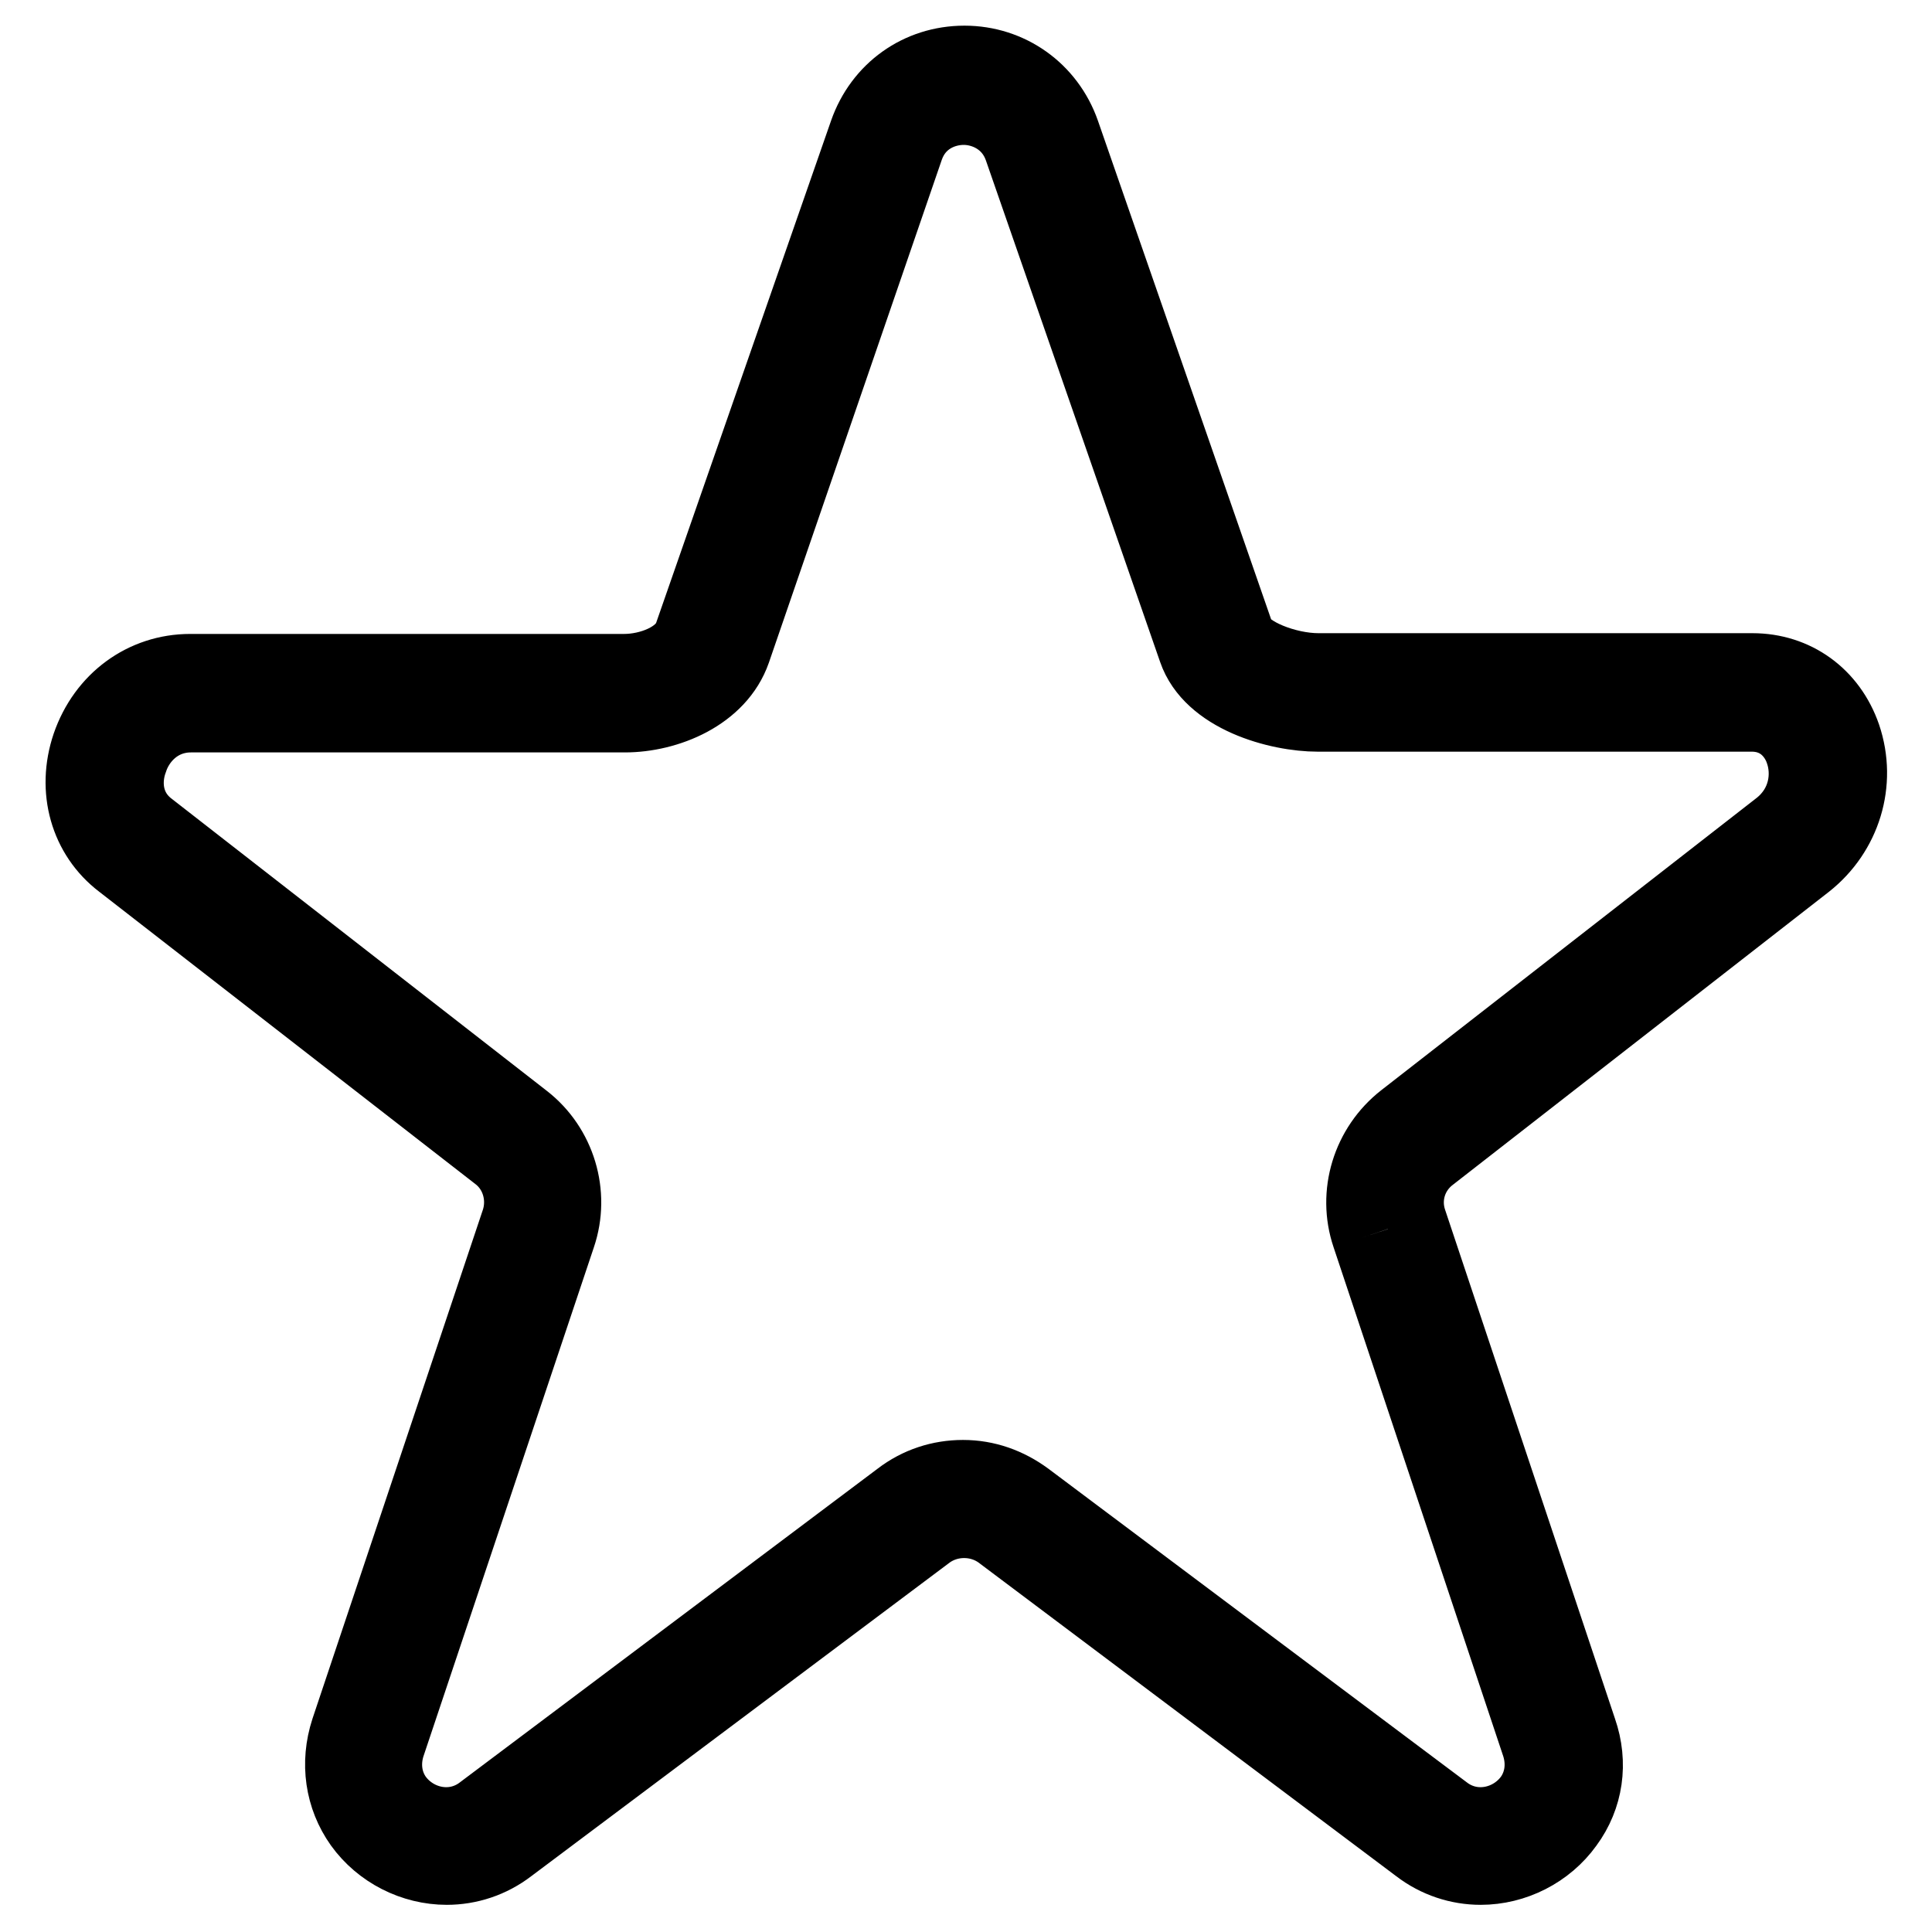 <?xml version="1.0" encoding="utf-8"?>
<!-- Svg Vector Icons : http://www.onlinewebfonts.com/icon -->
<!DOCTYPE svg PUBLIC "-//W3C//DTD SVG 1.1//EN" "http://www.w3.org/Graphics/SVG/1.1/DTD/svg11.dtd">
<svg version="1.1" xmlns="http://www.w3.org/2000/svg" xmlns:xlink="http://www.w3.org/1999/xlink" x="0px" y="0px" viewBox="0 0 256 256" enable-background="new 0 0 256 256" xml:space="preserve">
<g><g><path stroke-width="8" fill-opacity="0" stroke="#000000"  d="M239.9,115c5.3-4.2,7.5-11.2,5.3-17.7c-2-5.8-7-9.4-13-9.4h-57.5c-4.1,0-9.2-2.1-9.9-4.1l-23.1-66.5c-2.1-6-7.6-9.9-13.9-9.9c-6.4,0-11.8,3.9-13.9,9.9L90.7,83.9c-0.9,2.6-4.8,4.1-8,4.1H25.2c-6.5,0-12.1,4.1-14.3,10.5c-2.1,6.2-0.3,12.7,4.7,16.5l49.8,38.7c2.4,1.8,3.3,5,2.4,7.8L45.2,229c-1.5,4.6-0.8,9.4,1.9,13.2c2.8,3.9,7.4,6.2,12.1,6.2c3.1,0,6.2-1,8.8-3l55.5-41.6c2.5-1.8,6-1.8,8.5,0l55.4,41.6c2.6,2,5.7,3,8.8,3c4.7,0,9.3-2.3,12.1-6.2c2.8-3.8,3.5-8.6,1.9-13.2l-22.5-67.4c-1-2.9,0-6,2.4-7.8L239.9,115z M180.5,164l22.5,67.5c0.7,2.2,0.4,4.5-0.9,6.3c-2.3,3.1-6.8,4.1-10.1,1.6l-55.5-41.6c-2.6-1.9-5.6-3-8.9-3c-3.2,0-6.3,1-8.9,3l-55.4,41.6c-3.3,2.5-7.8,1.5-10.1-1.6c-1.3-1.8-1.6-4.1-0.9-6.3L74.9,164c2-5.9,0-12.5-4.9-16.3L20.3,109c-2.9-2.2-3-5.6-2.1-8c0.8-2.5,3.2-5.3,7.1-5.3h57.5c5.8,0,13.1-2.9,15.3-9.2L121,19.9c1.2-3.5,4.3-4.7,6.7-4.7s5.5,1.3,6.7,4.7l23.1,66.5c2.3,6.7,11.7,9.2,17.1,9.2h57.5c3.9,0,5.4,3,5.8,4.2c1,2.8,0.5,6.6-2.7,9.1l-49.7,38.7C180.5,151.5,178.5,158.1,180.5,164"/></g></g>
</svg>